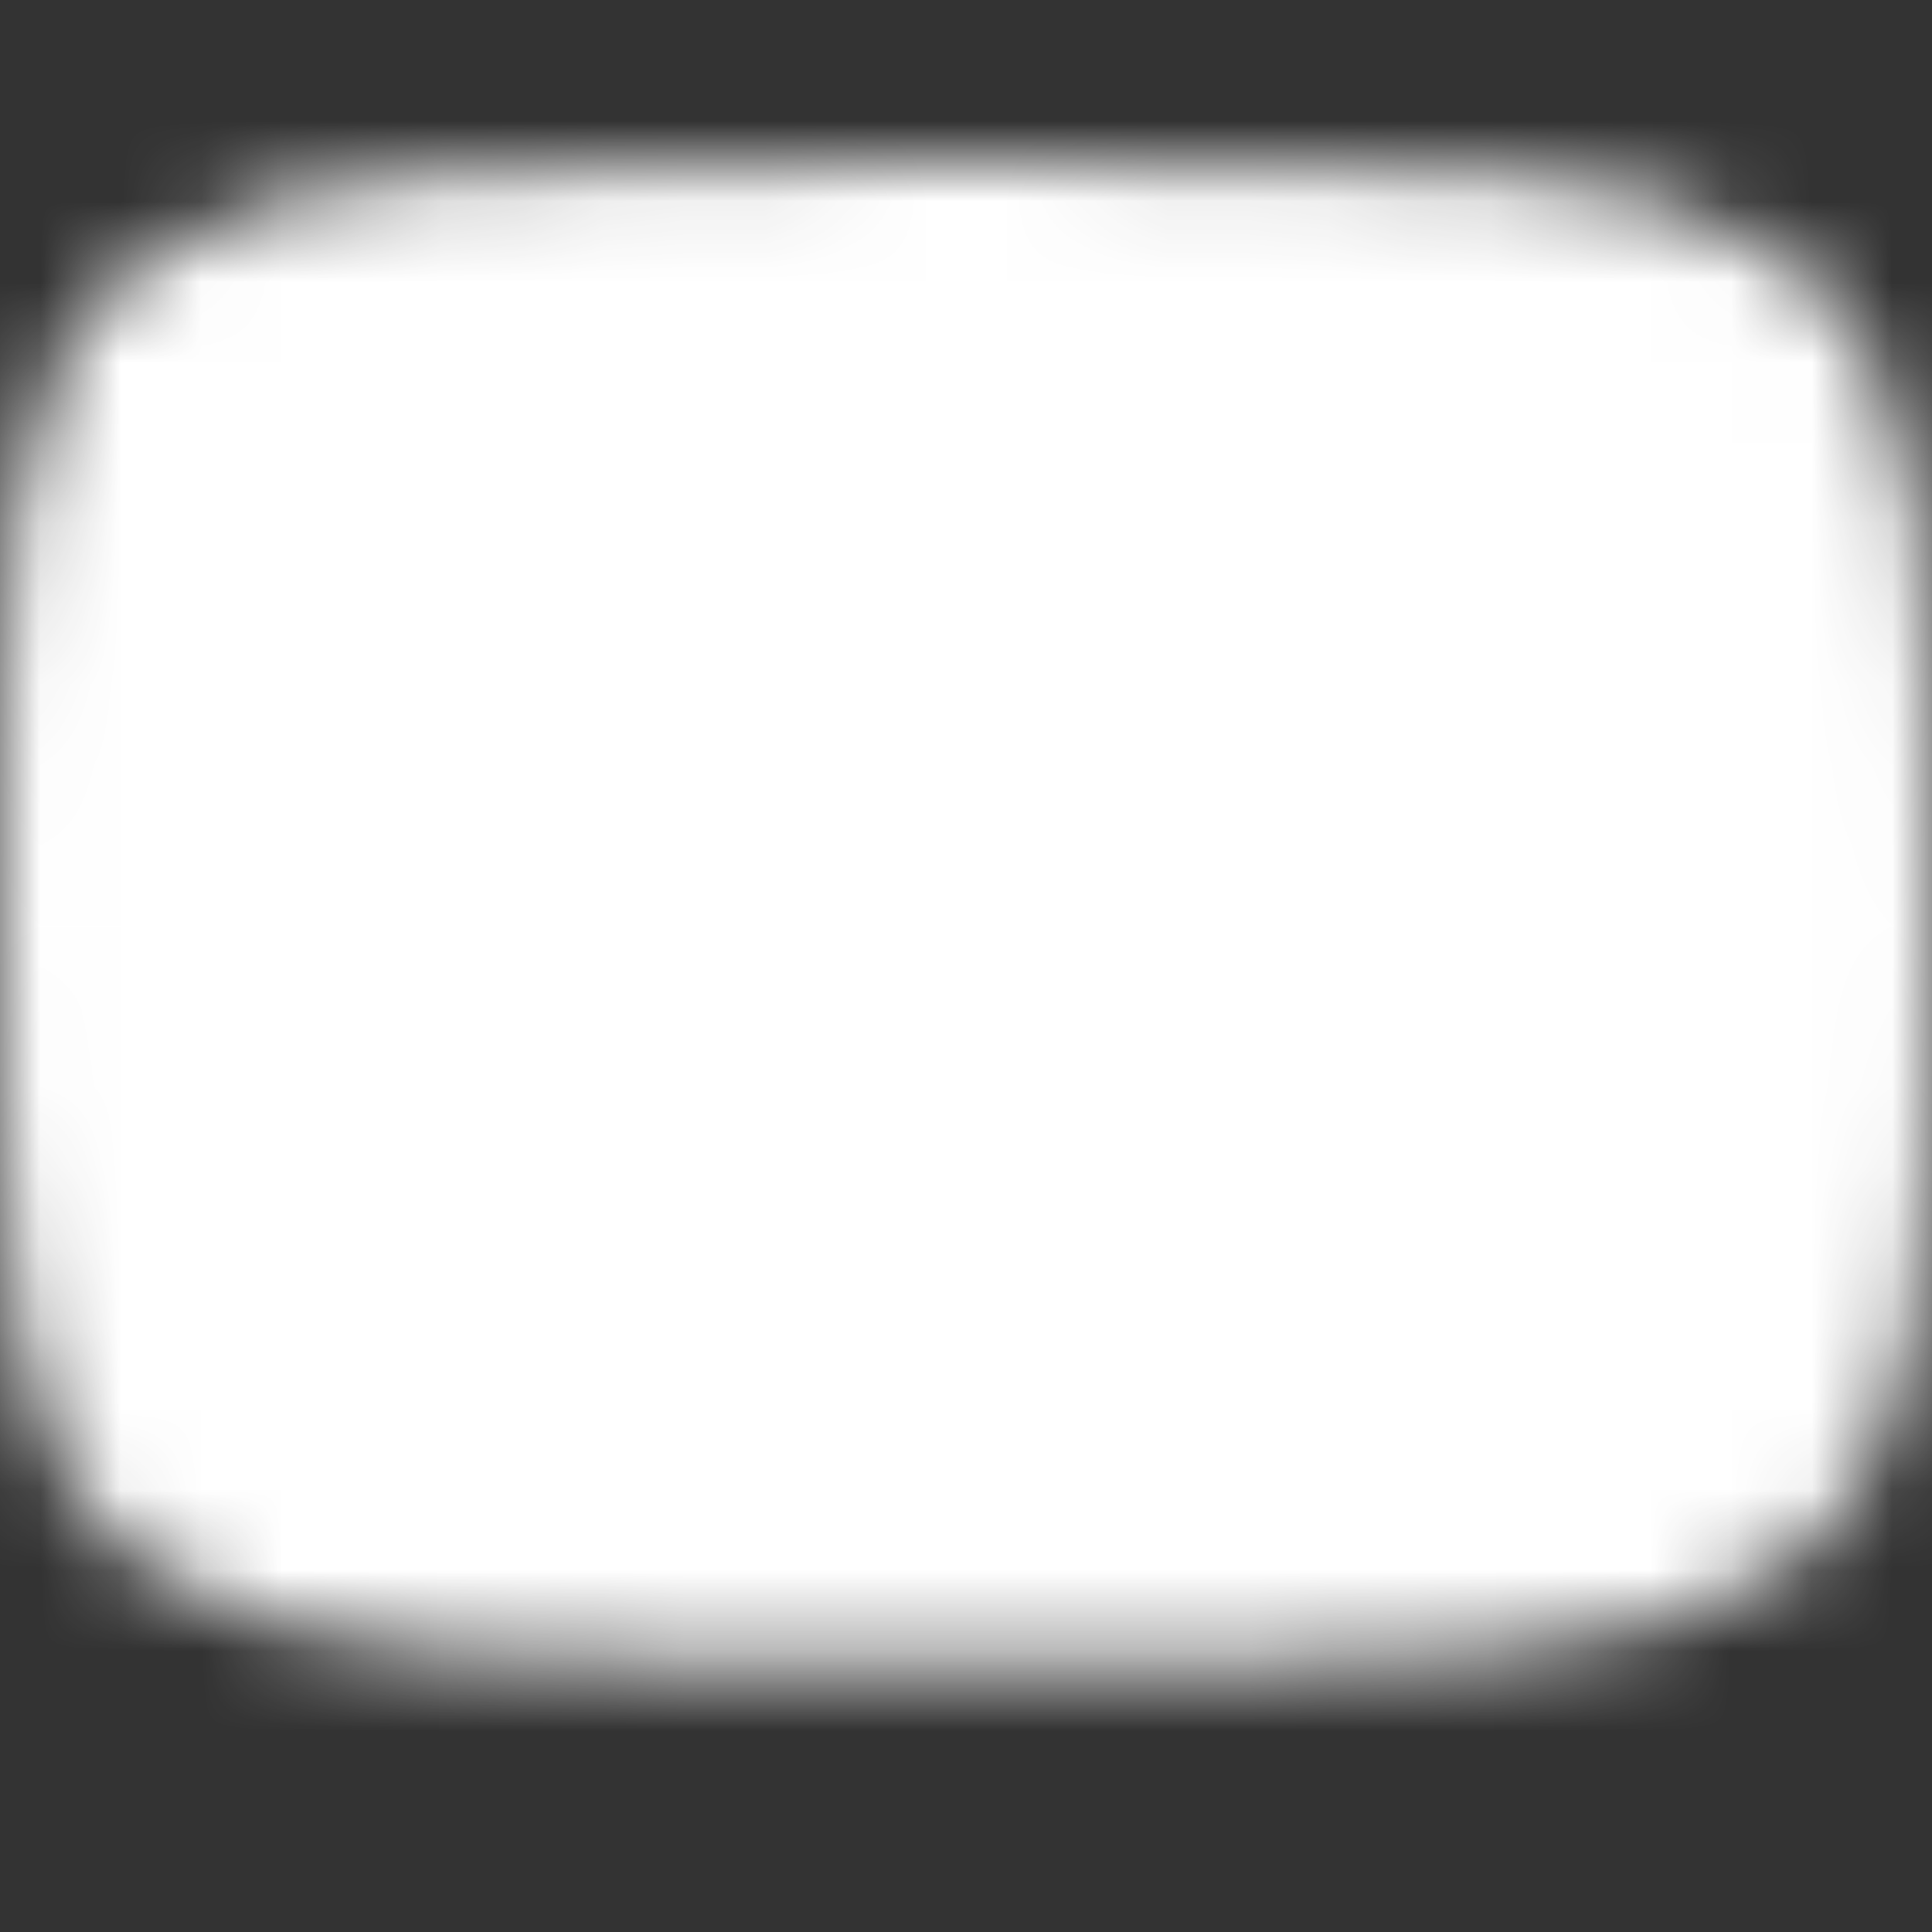 <svg width="24" height="24" viewBox="0 0 24 24" fill="none" xmlns="http://www.w3.org/2000/svg">
<rect x="0" y="0" width="24" height="24" fill="#333333" stroke="none"/>
<mask id="mask0_0_246" style="mask-type:luminance" maskUnits="userSpaceOnUse" x="0" y="2" width="24" height="19">
<path d="M12 3C23 3 23 3 23 11.333C23 19.667 23 19.667 12 19.667C1 19.667 1 19.667 1 11.333C1 3 1 3 12 3Z" fill="white" stroke="white" stroke-width="2" stroke-linecap="round" stroke-linejoin="round"/>
<path d="M9.555 7.167L16.889 11.333L9.555 15.5V7.167Z" fill="black"/>
</mask>
<g mask="url(#mask0_0_246)">
<path d="M26.667 -2.952H-2.667V25.619H26.667V-2.952Z" fill="white"/>
</g>
</svg>
